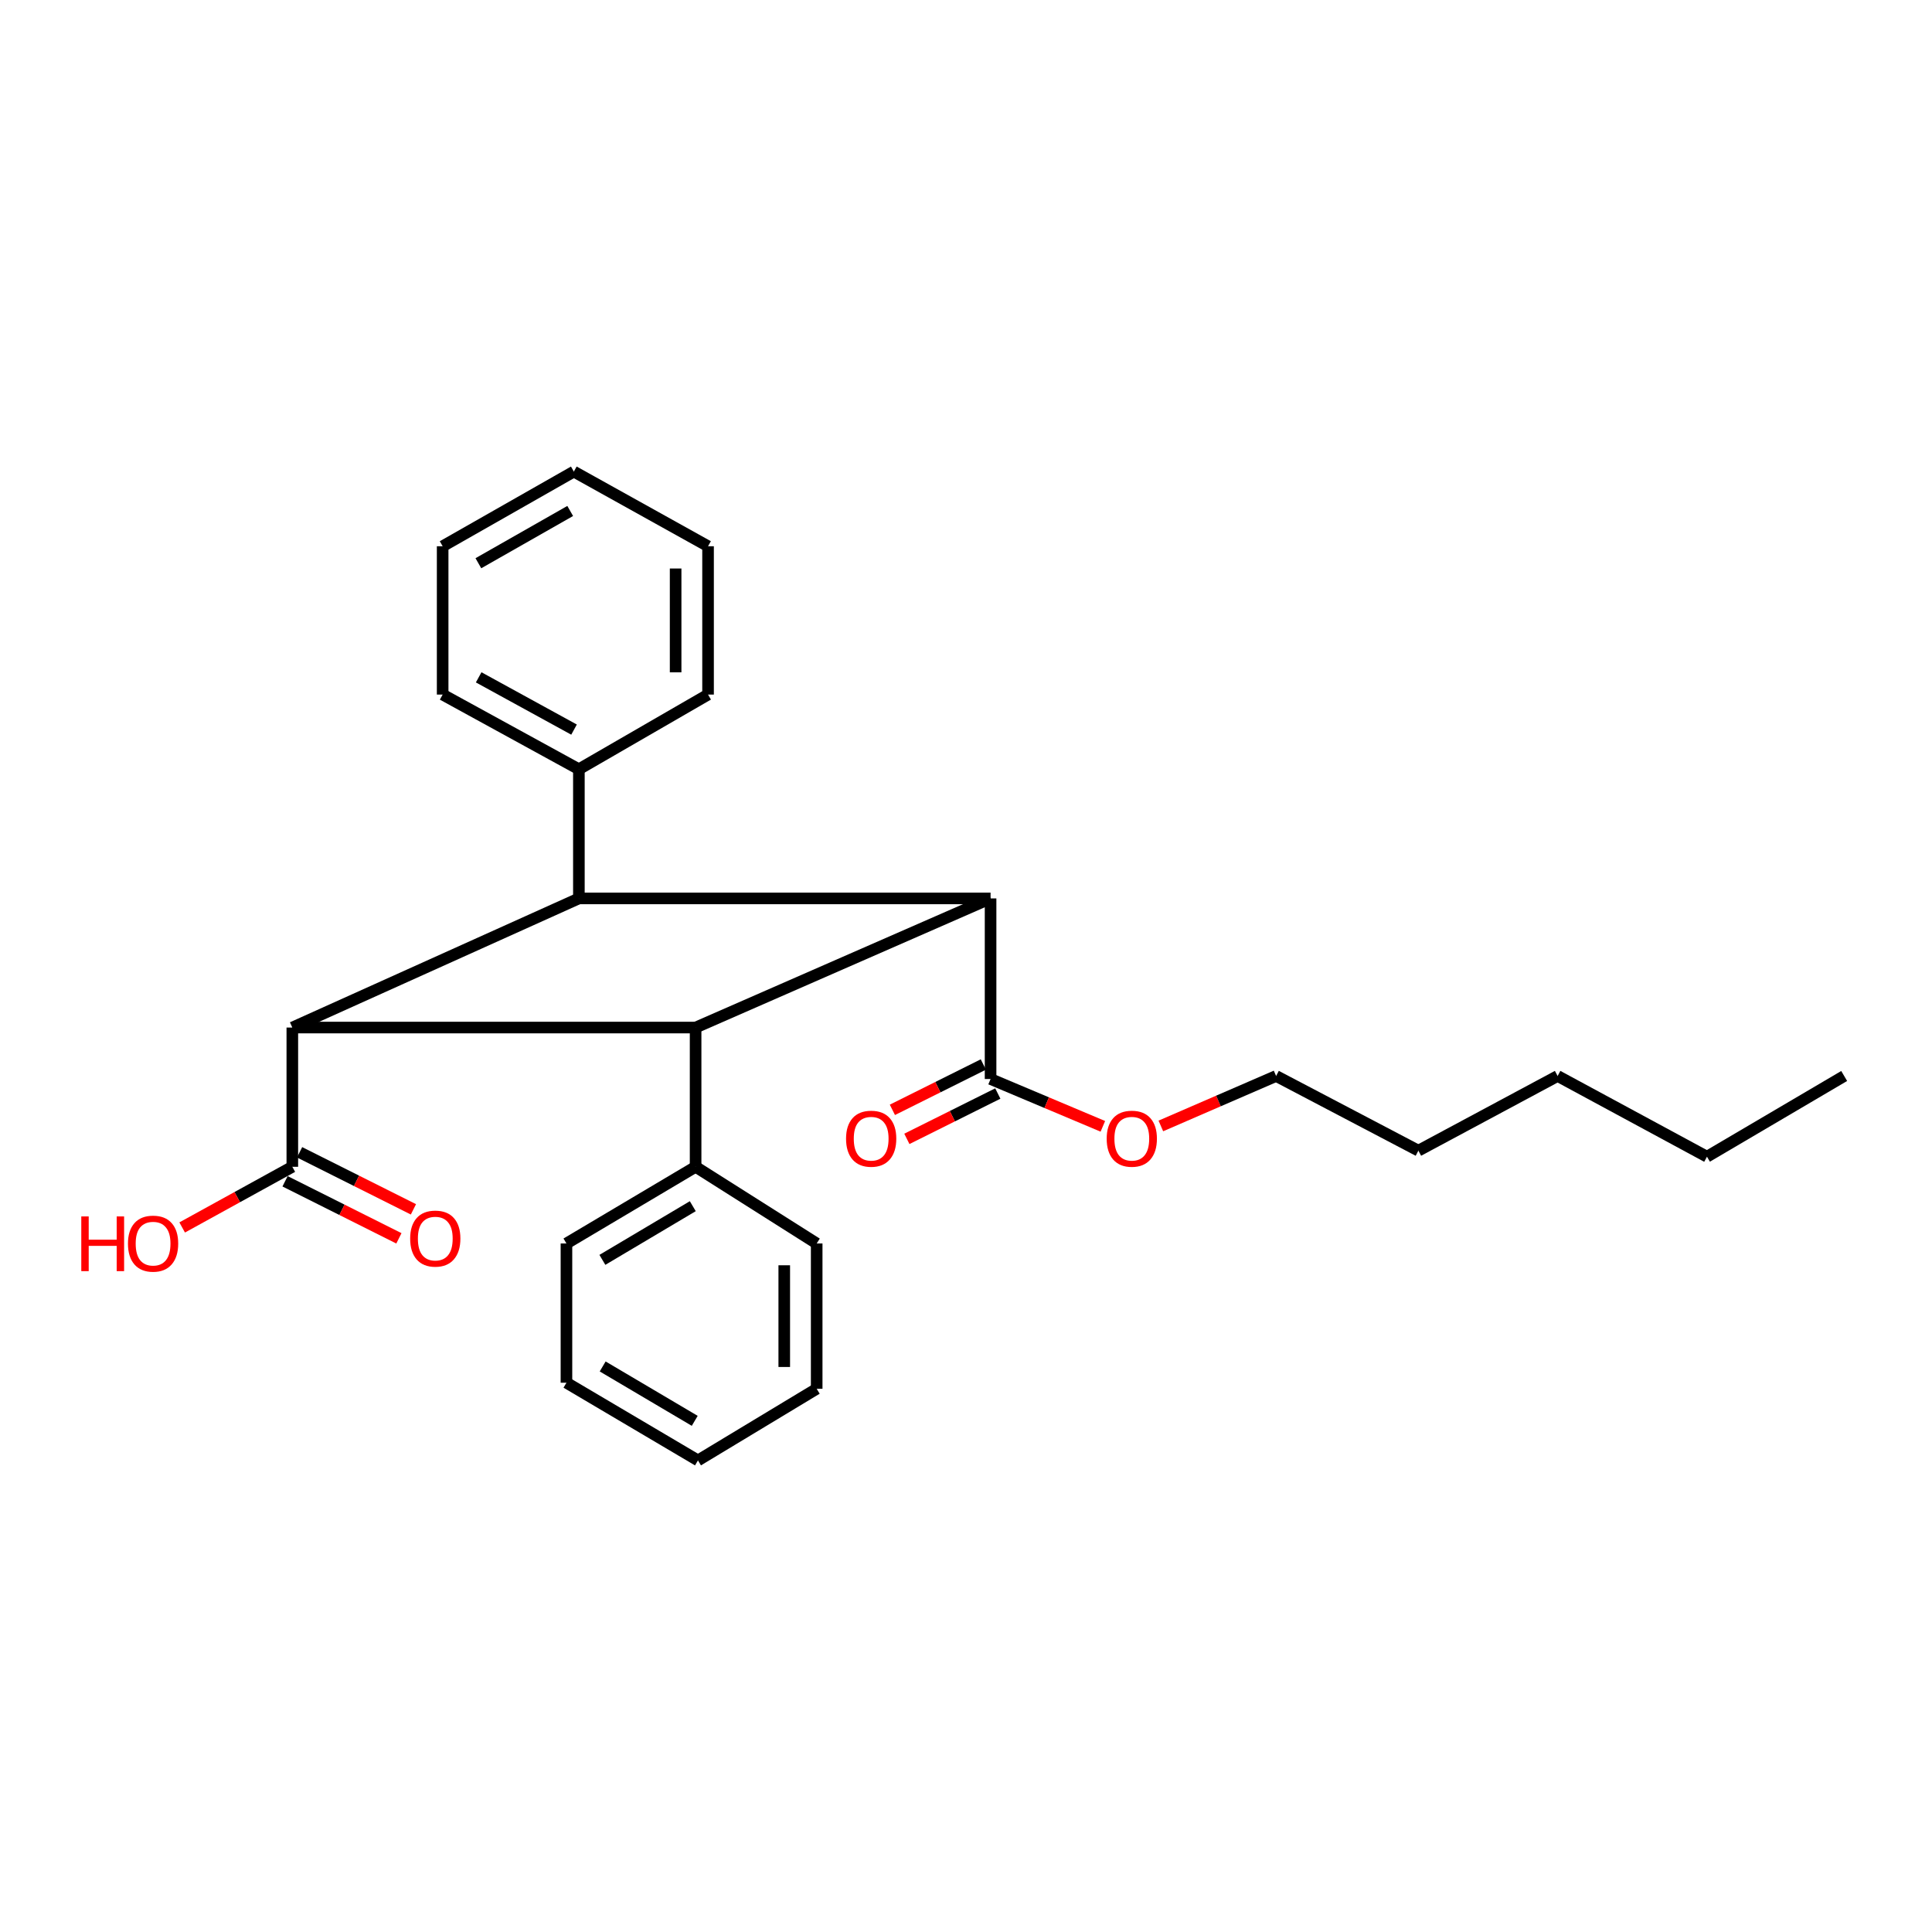 <?xml version='1.0' encoding='iso-8859-1'?>
<svg version='1.1' baseProfile='full'
              xmlns='http://www.w3.org/2000/svg'
                      xmlns:rdkit='http://www.rdkit.org/xml'
                      xmlns:xlink='http://www.w3.org/1999/xlink'
                  xml:space='preserve'
width='1000px' height='1000px' viewBox='0 0 1000 1000'>
<!-- END OF HEADER -->
<rect style='opacity:1.0;fill:#FFFFFF;stroke:none' width='1000' height='1000' x='0' y='0'> </rect>
<path class='bond-1' d='M 151.307,531.858 L 299.629,465.018' style='fill:none;fill-rule:evenodd;stroke:#000000;stroke-width:6px;stroke-linecap:butt;stroke-linejoin:miter;stroke-opacity:1' />
<path class='bond-2' d='M 151.307,531.858 L 360.044,531.858' style='fill:none;fill-rule:evenodd;stroke:#000000;stroke-width:6px;stroke-linecap:butt;stroke-linejoin:miter;stroke-opacity:1' />
<path class='bond-3' d='M 151.307,531.858 L 151.307,603.93' style='fill:none;fill-rule:evenodd;stroke:#000000;stroke-width:6px;stroke-linecap:butt;stroke-linejoin:miter;stroke-opacity:1' />
<path class='bond-0' d='M 512.721,465.018 L 360.044,531.858' style='fill:none;fill-rule:evenodd;stroke:#000000;stroke-width:6px;stroke-linecap:butt;stroke-linejoin:miter;stroke-opacity:1' />
<path class='bond-4' d='M 512.721,465.018 L 512.721,558.493' style='fill:none;fill-rule:evenodd;stroke:#000000;stroke-width:6px;stroke-linecap:butt;stroke-linejoin:miter;stroke-opacity:1' />
<path class='bond-26' d='M 512.721,465.018 L 299.629,465.018' style='fill:none;fill-rule:evenodd;stroke:#000000;stroke-width:6px;stroke-linecap:butt;stroke-linejoin:miter;stroke-opacity:1' />
<path class='bond-6' d='M 299.629,465.018 L 299.629,398.159' style='fill:none;fill-rule:evenodd;stroke:#000000;stroke-width:6px;stroke-linecap:butt;stroke-linejoin:miter;stroke-opacity:1' />
<path class='bond-5' d='M 360.044,531.858 L 360.044,603.93' style='fill:none;fill-rule:evenodd;stroke:#000000;stroke-width:6px;stroke-linecap:butt;stroke-linejoin:miter;stroke-opacity:1' />
<path class='bond-7' d='M 147.546,611.434 L 177.008,626.199' style='fill:none;fill-rule:evenodd;stroke:#000000;stroke-width:6px;stroke-linecap:butt;stroke-linejoin:miter;stroke-opacity:1' />
<path class='bond-7' d='M 177.008,626.199 L 206.471,640.963' style='fill:none;fill-rule:evenodd;stroke:#FF0000;stroke-width:6px;stroke-linecap:butt;stroke-linejoin:miter;stroke-opacity:1' />
<path class='bond-7' d='M 155.067,596.426 L 184.529,611.191' style='fill:none;fill-rule:evenodd;stroke:#000000;stroke-width:6px;stroke-linecap:butt;stroke-linejoin:miter;stroke-opacity:1' />
<path class='bond-7' d='M 184.529,611.191 L 213.992,625.955' style='fill:none;fill-rule:evenodd;stroke:#FF0000;stroke-width:6px;stroke-linecap:butt;stroke-linejoin:miter;stroke-opacity:1' />
<path class='bond-9' d='M 151.307,603.93 L 122.799,619.63' style='fill:none;fill-rule:evenodd;stroke:#000000;stroke-width:6px;stroke-linecap:butt;stroke-linejoin:miter;stroke-opacity:1' />
<path class='bond-9' d='M 122.799,619.63 L 94.292,635.33' style='fill:none;fill-rule:evenodd;stroke:#FF0000;stroke-width:6px;stroke-linecap:butt;stroke-linejoin:miter;stroke-opacity:1' />
<path class='bond-8' d='M 508.976,550.982 L 485.437,562.717' style='fill:none;fill-rule:evenodd;stroke:#000000;stroke-width:6px;stroke-linecap:butt;stroke-linejoin:miter;stroke-opacity:1' />
<path class='bond-8' d='M 485.437,562.717 L 461.899,574.453' style='fill:none;fill-rule:evenodd;stroke:#FF0000;stroke-width:6px;stroke-linecap:butt;stroke-linejoin:miter;stroke-opacity:1' />
<path class='bond-8' d='M 516.466,566.005 L 492.928,577.741' style='fill:none;fill-rule:evenodd;stroke:#000000;stroke-width:6px;stroke-linecap:butt;stroke-linejoin:miter;stroke-opacity:1' />
<path class='bond-8' d='M 492.928,577.741 L 469.389,589.476' style='fill:none;fill-rule:evenodd;stroke:#FF0000;stroke-width:6px;stroke-linecap:butt;stroke-linejoin:miter;stroke-opacity:1' />
<path class='bond-10' d='M 512.721,558.493 L 541.779,570.742' style='fill:none;fill-rule:evenodd;stroke:#000000;stroke-width:6px;stroke-linecap:butt;stroke-linejoin:miter;stroke-opacity:1' />
<path class='bond-10' d='M 541.779,570.742 L 570.836,582.991' style='fill:none;fill-rule:evenodd;stroke:#FF0000;stroke-width:6px;stroke-linecap:butt;stroke-linejoin:miter;stroke-opacity:1' />
<path class='bond-12' d='M 360.044,603.93 L 293.194,643.622' style='fill:none;fill-rule:evenodd;stroke:#000000;stroke-width:6px;stroke-linecap:butt;stroke-linejoin:miter;stroke-opacity:1' />
<path class='bond-12' d='M 358.587,624.318 L 311.792,652.103' style='fill:none;fill-rule:evenodd;stroke:#000000;stroke-width:6px;stroke-linecap:butt;stroke-linejoin:miter;stroke-opacity:1' />
<path class='bond-14' d='M 360.044,603.93 L 422.715,643.622' style='fill:none;fill-rule:evenodd;stroke:#000000;stroke-width:6px;stroke-linecap:butt;stroke-linejoin:miter;stroke-opacity:1' />
<path class='bond-11' d='M 299.629,398.159 L 229.115,359.512' style='fill:none;fill-rule:evenodd;stroke:#000000;stroke-width:6px;stroke-linecap:butt;stroke-linejoin:miter;stroke-opacity:1' />
<path class='bond-11' d='M 297.12,377.641 L 247.76,350.588' style='fill:none;fill-rule:evenodd;stroke:#000000;stroke-width:6px;stroke-linecap:butt;stroke-linejoin:miter;stroke-opacity:1' />
<path class='bond-13' d='M 299.629,398.159 L 366.488,359.512' style='fill:none;fill-rule:evenodd;stroke:#000000;stroke-width:6px;stroke-linecap:butt;stroke-linejoin:miter;stroke-opacity:1' />
<path class='bond-15' d='M 600.855,582.789 L 630.683,569.858' style='fill:none;fill-rule:evenodd;stroke:#FF0000;stroke-width:6px;stroke-linecap:butt;stroke-linejoin:miter;stroke-opacity:1' />
<path class='bond-15' d='M 630.683,569.858 L 660.512,556.927' style='fill:none;fill-rule:evenodd;stroke:#000000;stroke-width:6px;stroke-linecap:butt;stroke-linejoin:miter;stroke-opacity:1' />
<path class='bond-21' d='M 229.115,359.512 L 229.115,282.739' style='fill:none;fill-rule:evenodd;stroke:#000000;stroke-width:6px;stroke-linecap:butt;stroke-linejoin:miter;stroke-opacity:1' />
<path class='bond-23' d='M 293.194,643.622 L 293.194,715.694' style='fill:none;fill-rule:evenodd;stroke:#000000;stroke-width:6px;stroke-linecap:butt;stroke-linejoin:miter;stroke-opacity:1' />
<path class='bond-20' d='M 366.488,359.512 L 366.488,282.739' style='fill:none;fill-rule:evenodd;stroke:#000000;stroke-width:6px;stroke-linecap:butt;stroke-linejoin:miter;stroke-opacity:1' />
<path class='bond-20' d='M 349.701,347.996 L 349.701,294.255' style='fill:none;fill-rule:evenodd;stroke:#000000;stroke-width:6px;stroke-linecap:butt;stroke-linejoin:miter;stroke-opacity:1' />
<path class='bond-22' d='M 422.715,643.622 L 422.715,718.828' style='fill:none;fill-rule:evenodd;stroke:#000000;stroke-width:6px;stroke-linecap:butt;stroke-linejoin:miter;stroke-opacity:1' />
<path class='bond-22' d='M 405.928,654.903 L 405.928,707.547' style='fill:none;fill-rule:evenodd;stroke:#000000;stroke-width:6px;stroke-linecap:butt;stroke-linejoin:miter;stroke-opacity:1' />
<path class='bond-16' d='M 660.512,556.927 L 734.151,595.574' style='fill:none;fill-rule:evenodd;stroke:#000000;stroke-width:6px;stroke-linecap:butt;stroke-linejoin:miter;stroke-opacity:1' />
<path class='bond-18' d='M 734.151,595.574 L 806.223,556.927' style='fill:none;fill-rule:evenodd;stroke:#000000;stroke-width:6px;stroke-linecap:butt;stroke-linejoin:miter;stroke-opacity:1' />
<path class='bond-17' d='M 883.527,598.707 L 806.223,556.927' style='fill:none;fill-rule:evenodd;stroke:#000000;stroke-width:6px;stroke-linecap:butt;stroke-linejoin:miter;stroke-opacity:1' />
<path class='bond-19' d='M 883.527,598.707 L 954.545,556.927' style='fill:none;fill-rule:evenodd;stroke:#000000;stroke-width:6px;stroke-linecap:butt;stroke-linejoin:miter;stroke-opacity:1' />
<path class='bond-24' d='M 366.488,282.739 L 297.018,244.092' style='fill:none;fill-rule:evenodd;stroke:#000000;stroke-width:6px;stroke-linecap:butt;stroke-linejoin:miter;stroke-opacity:1' />
<path class='bond-28' d='M 229.115,282.739 L 297.018,244.092' style='fill:none;fill-rule:evenodd;stroke:#000000;stroke-width:6px;stroke-linecap:butt;stroke-linejoin:miter;stroke-opacity:1' />
<path class='bond-28' d='M 247.604,291.531 L 295.136,264.478' style='fill:none;fill-rule:evenodd;stroke:#000000;stroke-width:6px;stroke-linecap:butt;stroke-linejoin:miter;stroke-opacity:1' />
<path class='bond-25' d='M 422.715,718.828 L 361.265,755.908' style='fill:none;fill-rule:evenodd;stroke:#000000;stroke-width:6px;stroke-linecap:butt;stroke-linejoin:miter;stroke-opacity:1' />
<path class='bond-27' d='M 293.194,715.694 L 361.265,755.908' style='fill:none;fill-rule:evenodd;stroke:#000000;stroke-width:6px;stroke-linecap:butt;stroke-linejoin:miter;stroke-opacity:1' />
<path class='bond-27' d='M 311.943,707.273 L 359.593,735.423' style='fill:none;fill-rule:evenodd;stroke:#000000;stroke-width:6px;stroke-linecap:butt;stroke-linejoin:miter;stroke-opacity:1' />
<path  class='atom-8' d='M 212.3 641.091
Q 212.3 634.291, 215.66 630.491
Q 219.02 626.691, 225.3 626.691
Q 231.58 626.691, 234.94 630.491
Q 238.3 634.291, 238.3 641.091
Q 238.3 647.971, 234.9 651.891
Q 231.5 655.771, 225.3 655.771
Q 219.06 655.771, 215.66 651.891
Q 212.3 648.011, 212.3 641.091
M 225.3 652.571
Q 229.62 652.571, 231.94 649.691
Q 234.3 646.771, 234.3 641.091
Q 234.3 635.531, 231.94 632.731
Q 229.62 629.891, 225.3 629.891
Q 220.98 629.891, 218.62 632.691
Q 216.3 635.491, 216.3 641.091
Q 216.3 646.811, 218.62 649.691
Q 220.98 652.571, 225.3 652.571
' fill='#FF0000'/>
<path  class='atom-9' d='M 437.917 589.387
Q 437.917 582.587, 441.277 578.787
Q 444.637 574.987, 450.917 574.987
Q 457.197 574.987, 460.557 578.787
Q 463.917 582.587, 463.917 589.387
Q 463.917 596.267, 460.517 600.187
Q 457.117 604.067, 450.917 604.067
Q 444.677 604.067, 441.277 600.187
Q 437.917 596.307, 437.917 589.387
M 450.917 600.867
Q 455.237 600.867, 457.557 597.987
Q 459.917 595.067, 459.917 589.387
Q 459.917 583.827, 457.557 581.027
Q 455.237 578.187, 450.917 578.187
Q 446.597 578.187, 444.237 580.987
Q 441.917 583.787, 441.917 589.387
Q 441.917 595.107, 444.237 597.987
Q 446.597 600.867, 450.917 600.867
' fill='#FF0000'/>
<path  class='atom-10' d='M 42.075 629.622
L 45.915 629.622
L 45.915 641.662
L 60.395 641.662
L 60.395 629.622
L 64.235 629.622
L 64.235 657.942
L 60.395 657.942
L 60.395 644.862
L 45.915 644.862
L 45.915 657.942
L 42.075 657.942
L 42.075 629.622
' fill='#FF0000'/>
<path  class='atom-10' d='M 66.235 643.702
Q 66.235 636.902, 69.595 633.102
Q 72.955 629.302, 79.235 629.302
Q 85.515 629.302, 88.875 633.102
Q 92.235 636.902, 92.235 643.702
Q 92.235 650.582, 88.835 654.502
Q 85.435 658.382, 79.235 658.382
Q 72.995 658.382, 69.595 654.502
Q 66.235 650.622, 66.235 643.702
M 79.235 655.182
Q 83.555 655.182, 85.875 652.302
Q 88.235 649.382, 88.235 643.702
Q 88.235 638.142, 85.875 635.342
Q 83.555 632.502, 79.235 632.502
Q 74.915 632.502, 72.555 635.302
Q 70.235 638.102, 70.235 643.702
Q 70.235 649.422, 72.555 652.302
Q 74.915 655.182, 79.235 655.182
' fill='#FF0000'/>
<path  class='atom-11' d='M 572.819 589.387
Q 572.819 582.587, 576.179 578.787
Q 579.539 574.987, 585.819 574.987
Q 592.099 574.987, 595.459 578.787
Q 598.819 582.587, 598.819 589.387
Q 598.819 596.267, 595.419 600.187
Q 592.019 604.067, 585.819 604.067
Q 579.579 604.067, 576.179 600.187
Q 572.819 596.307, 572.819 589.387
M 585.819 600.867
Q 590.139 600.867, 592.459 597.987
Q 594.819 595.067, 594.819 589.387
Q 594.819 583.827, 592.459 581.027
Q 590.139 578.187, 585.819 578.187
Q 581.499 578.187, 579.139 580.987
Q 576.819 583.787, 576.819 589.387
Q 576.819 595.107, 579.139 597.987
Q 581.499 600.867, 585.819 600.867
' fill='#FF0000'/>
</svg>
